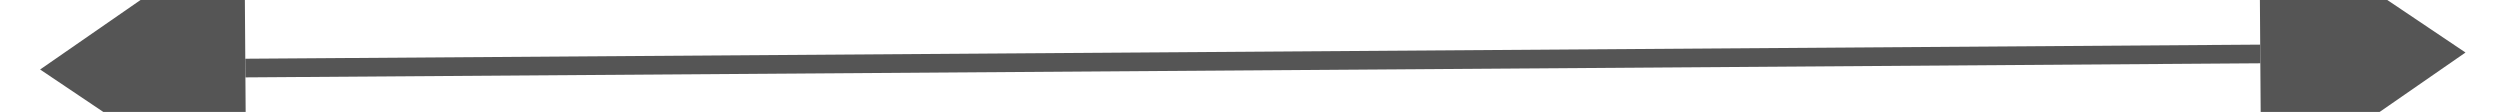 ﻿<?xml version="1.0" encoding="utf-8"?>
<svg version="1.1" xmlns:xlink="http://www.w3.org/1999/xlink" width="134px" height="6px" preserveAspectRatio="xMinYMid meet" viewBox="928 523  134 4" xmlns="http://www.w3.org/2000/svg">
  <path d="M 941 518  L 930 525.5  L 941 533  L 941 518  Z M 1049 533  L 1060 525.5  L 1049 518  L 1049 533  Z " fill-rule="nonzero" fill="#555555" stroke="none" transform="matrix(1 -0.007 0.007 1 -3.528 6.735 )" />
  <path d="M 941 525.5  L 1049 525.5  " stroke-width="1" stroke="#555555" fill="none" transform="matrix(1 -0.007 0.007 1 -3.528 6.735 )" />
</svg>